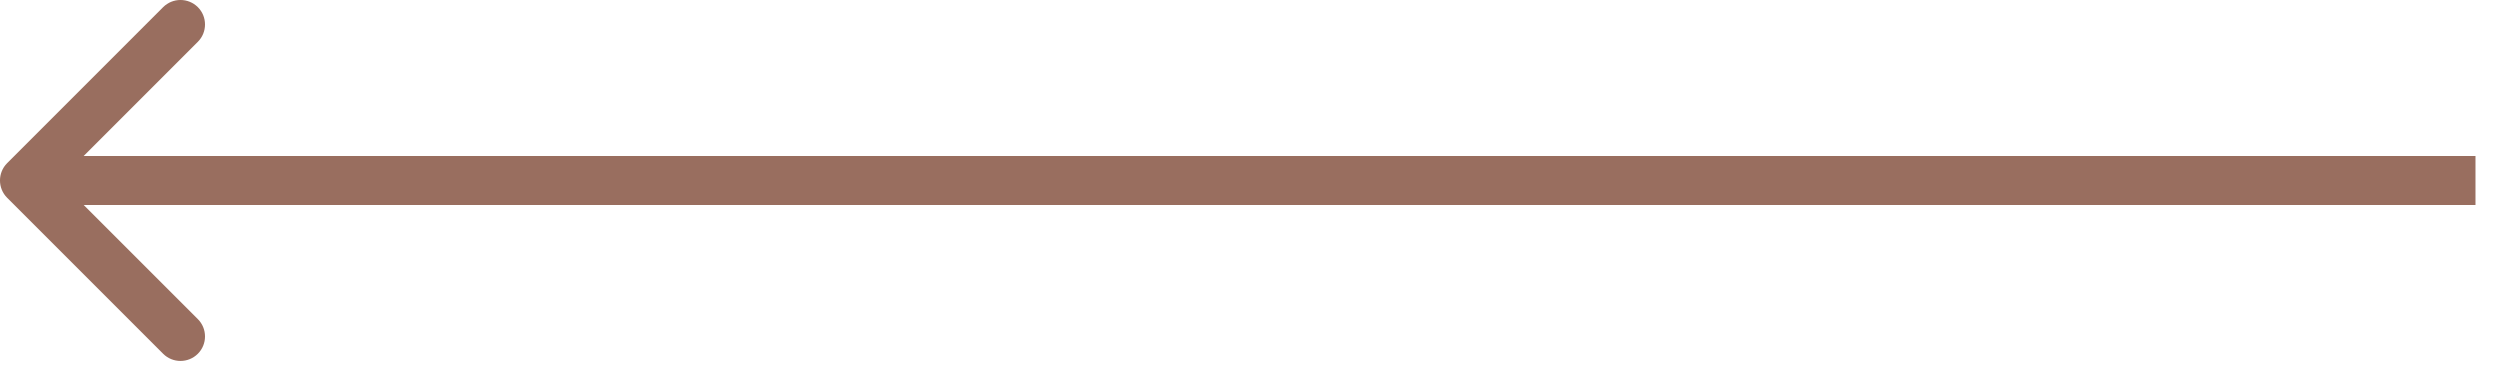 <svg xmlns="http://www.w3.org/2000/svg" width="51" height="8" viewBox="0 0 51 8" fill="none"><path d="M0.146 4.035C-0.049 3.84 -0.049 3.523 0.146 3.328L3.328 0.146C3.524 -0.049 3.84 -0.049 4.036 0.146C4.231 0.341 4.231 0.658 4.036 0.853L1.207 3.682L4.036 6.51C4.231 6.705 4.231 7.022 4.036 7.217C3.84 7.412 3.524 7.412 3.328 7.217L0.146 4.035ZM50.5 3.682L50.5 4.182L0.5 4.182L0.5 3.682L0.5 3.182L50.5 3.182L50.5 3.682Z" fill="#996E5F"></path></svg>